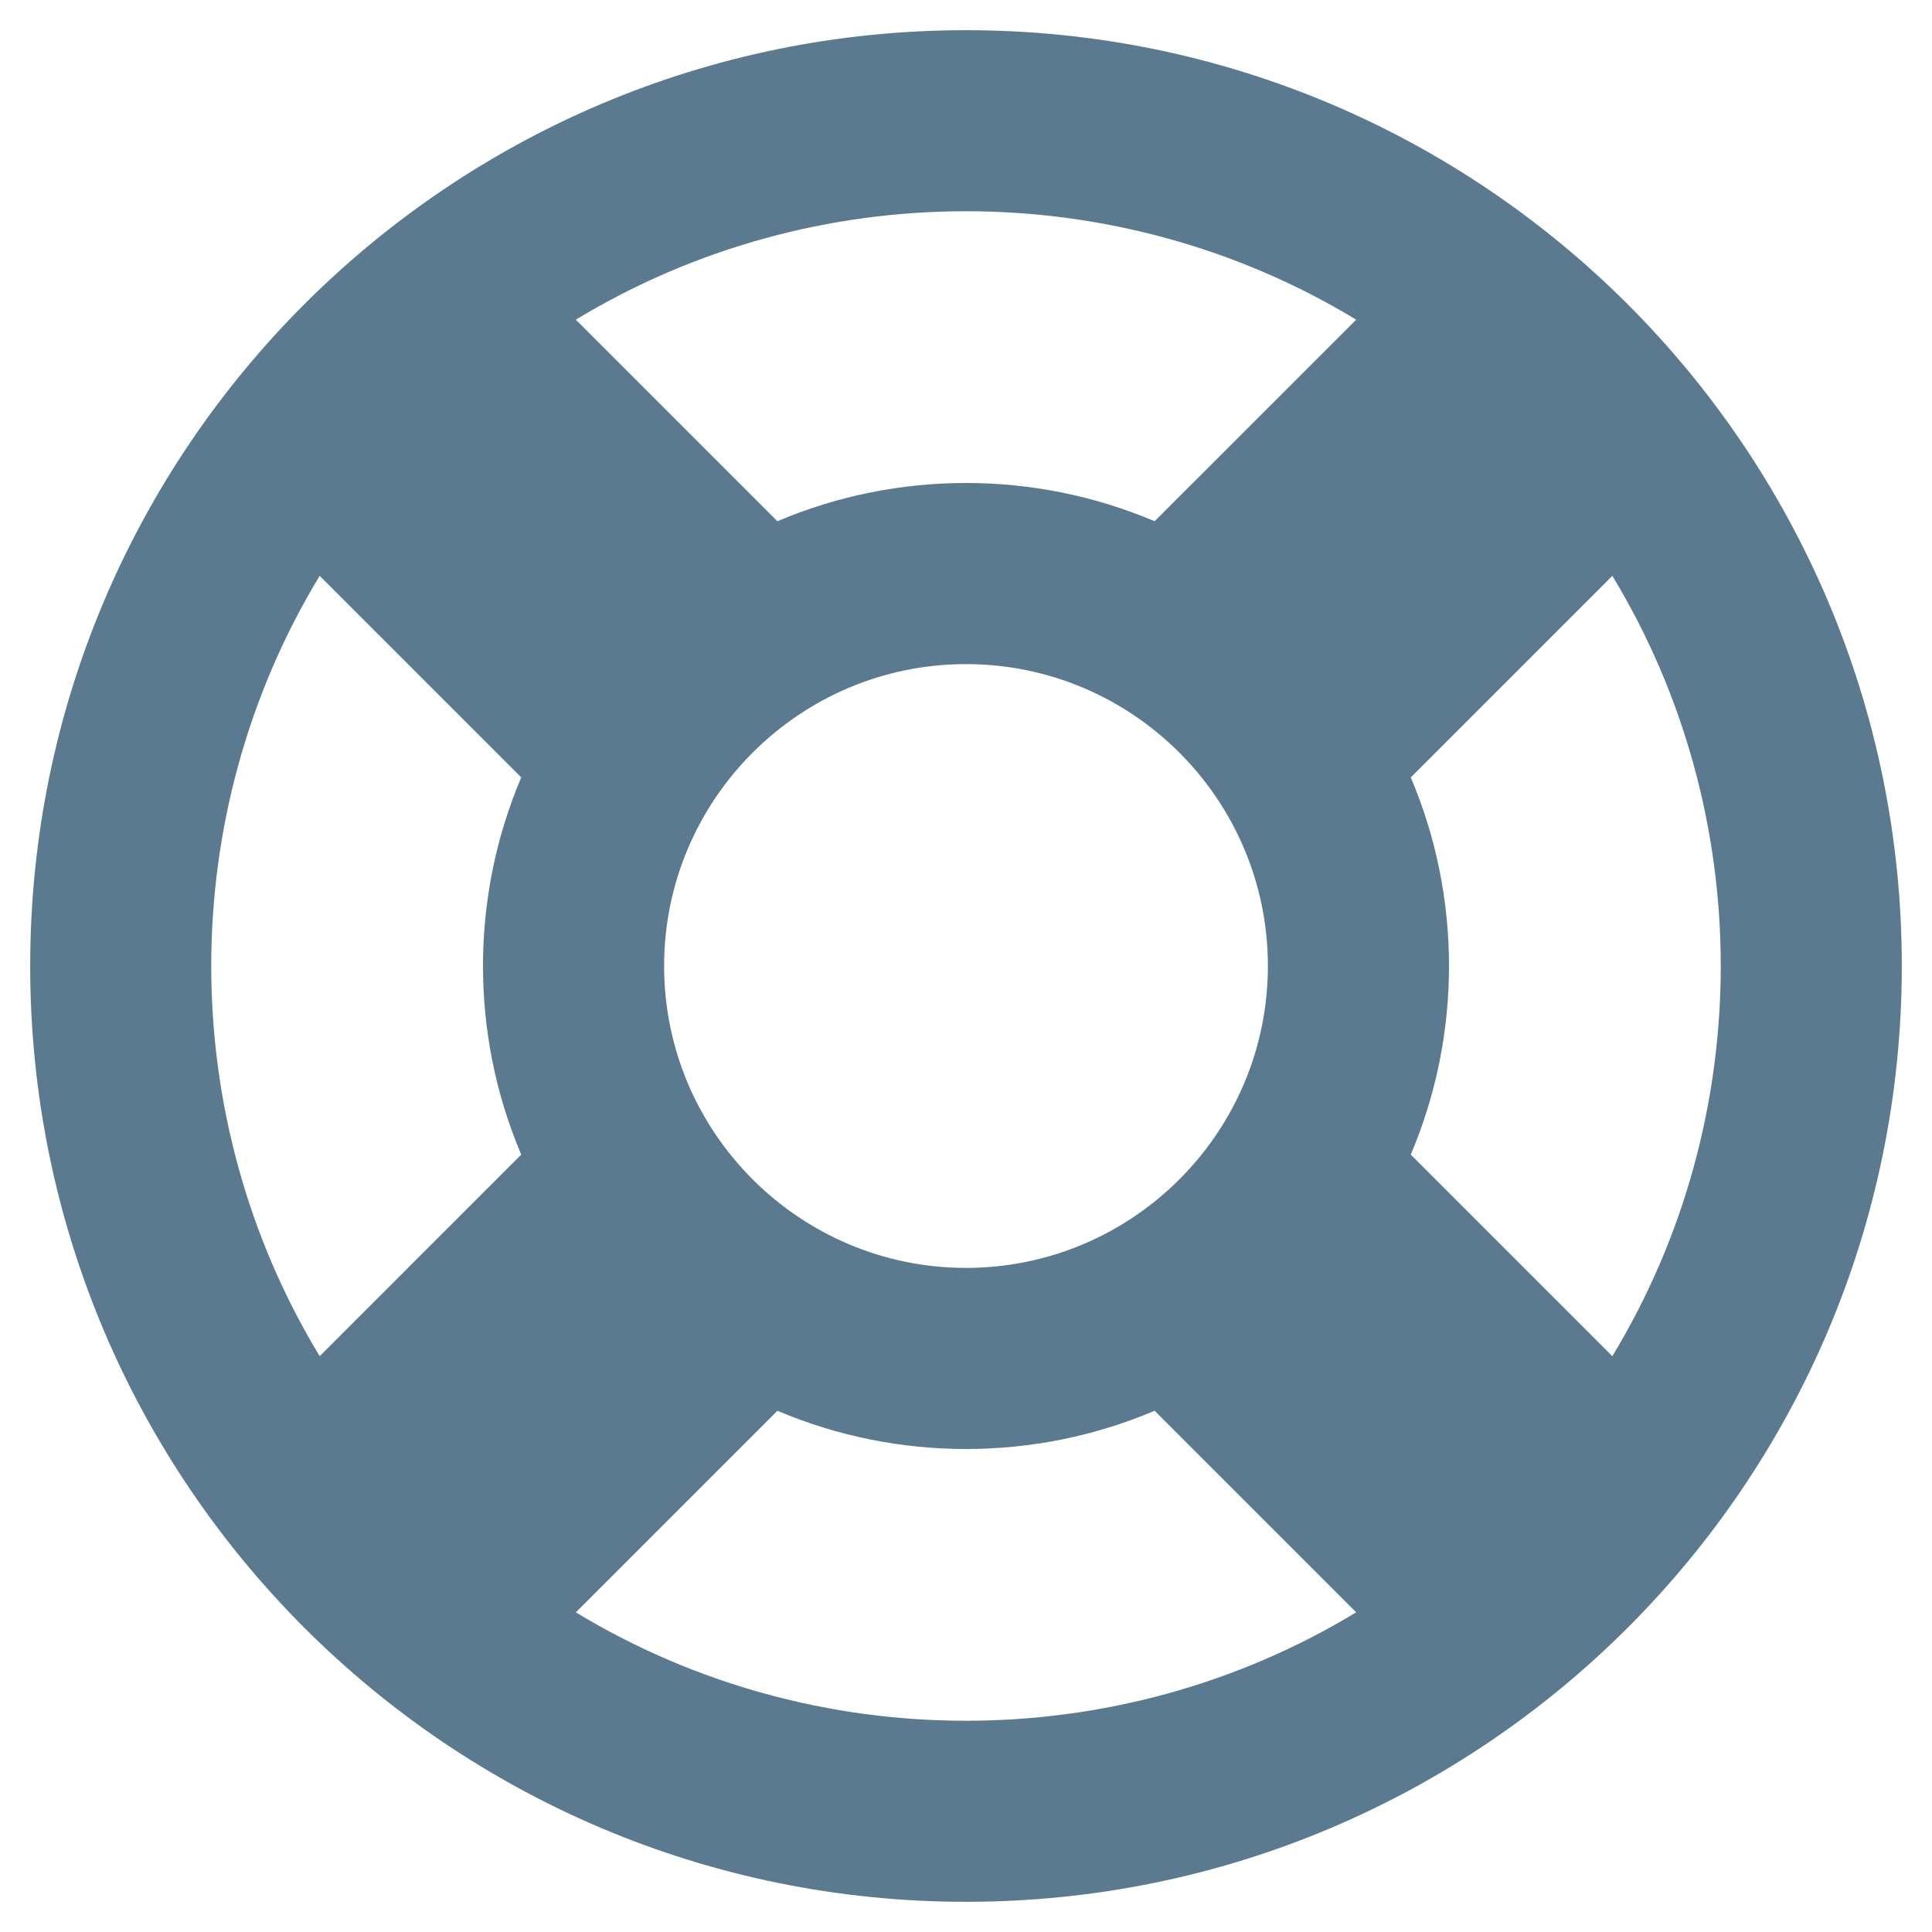 <svg width="43" height="43" viewBox="0 0 43 43" fill="none" xmlns="http://www.w3.org/2000/svg">
<path d="M21.5 42.328C33.003 42.328 42.328 33.003 42.328 21.5C42.328 9.997 33.003 0.672 21.5 0.672C9.997 0.672 0.672 9.997 0.672 21.5C0.672 33.003 9.997 42.328 21.5 42.328ZM12.816 35.885L17.302 31.399C19.973 32.533 23.024 32.535 25.698 31.399L30.184 35.885C24.875 39.103 18.125 39.103 12.816 35.885ZM28.219 21.5C28.219 25.205 25.205 28.219 21.5 28.219C17.795 28.219 14.781 25.205 14.781 21.5C14.781 17.795 17.795 14.781 21.5 14.781C25.205 14.781 28.219 17.795 28.219 21.5ZM35.885 30.184L31.399 25.698C32.533 23.027 32.535 19.976 31.399 17.302L35.885 12.816C39.103 18.125 39.103 24.875 35.885 30.184ZM30.184 7.115L25.698 11.601C23.027 10.467 19.976 10.465 17.302 11.601L12.816 7.115C18.125 3.897 24.875 3.897 30.184 7.115ZM7.115 12.816L11.601 17.302C10.467 19.973 10.465 23.024 11.601 25.698L7.115 30.184C3.897 24.875 3.897 18.125 7.115 12.816Z" fill="#5C7A8F"/>
</svg>
